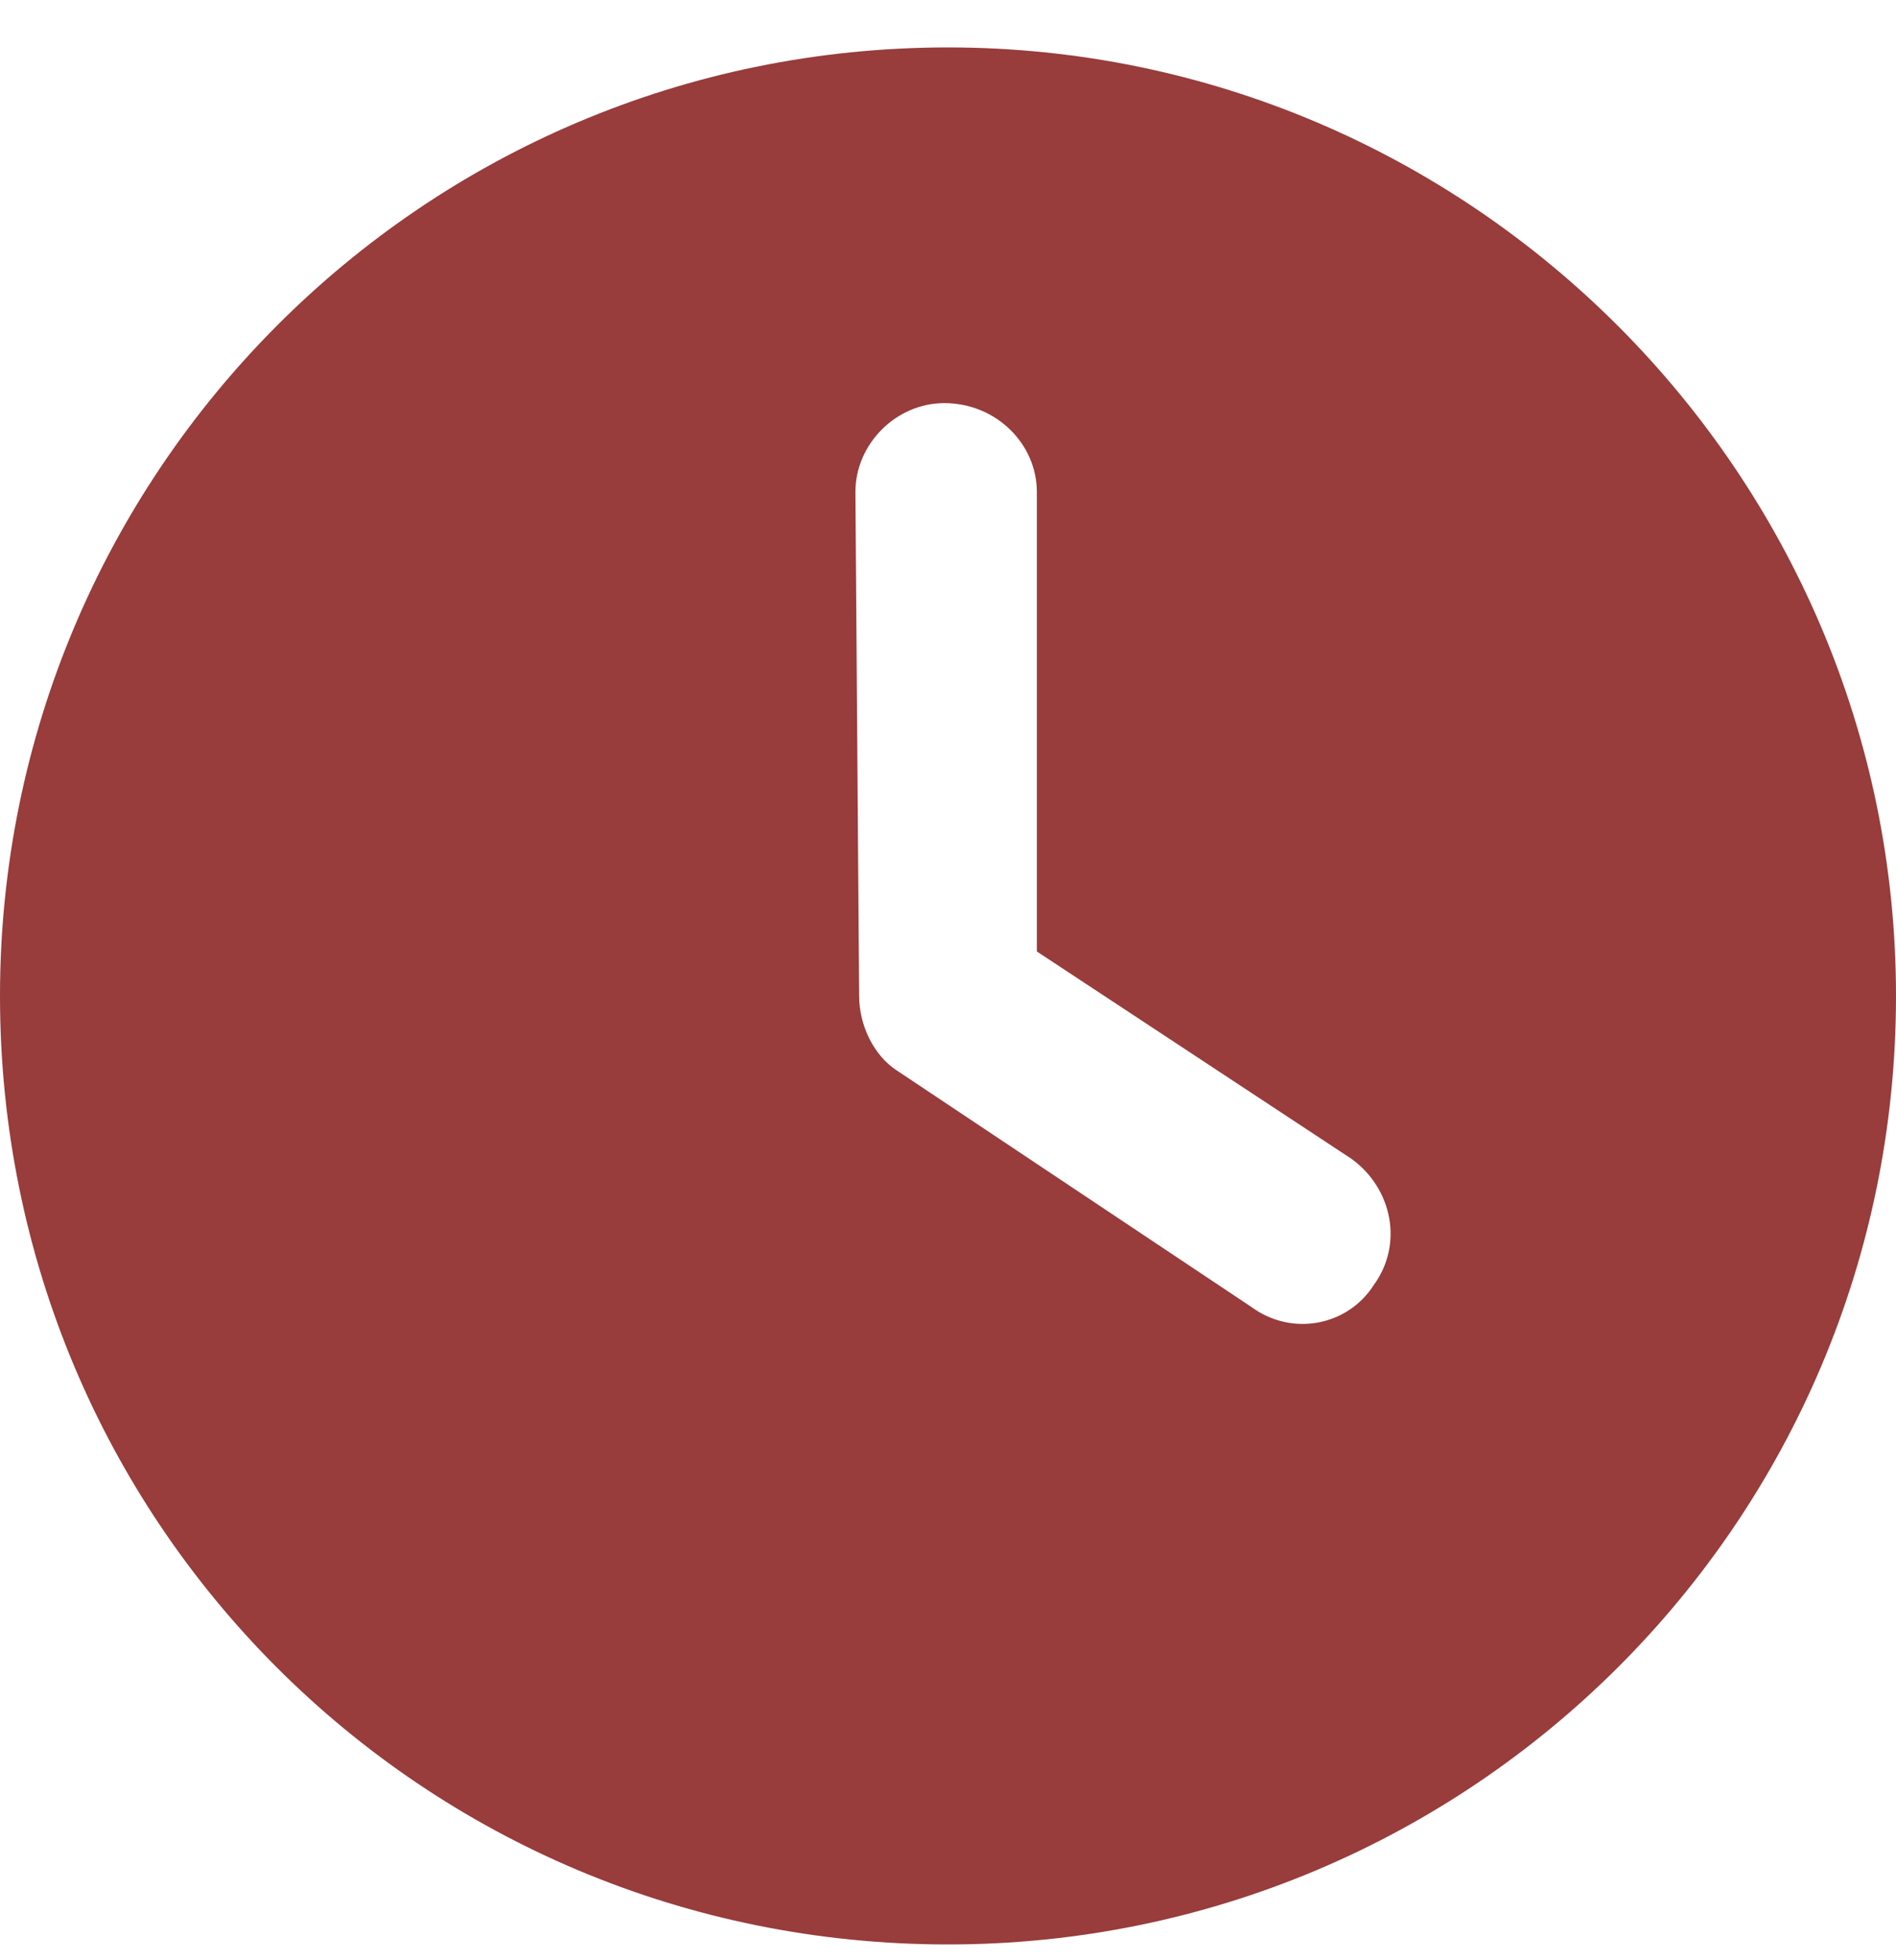 <?xml version="1.0" encoding="UTF-8"?> <svg xmlns="http://www.w3.org/2000/svg" width="30" height="31" viewBox="0 0 30 31" fill="none"><path d="M15 30.75C6.68 30.75 0 24.07 0 15.75C0 7.488 6.68 0.75 15 0.75C23.262 0.75 30 7.488 30 15.75C30 24.07 23.262 30.75 15 30.75ZM13.594 15.75C13.594 16.219 13.828 16.688 14.18 16.922L19.805 20.672C20.449 21.141 21.328 20.965 21.738 20.32C22.207 19.676 22.031 18.797 21.387 18.328L16.406 15.047V7.781C16.406 7.02 15.762 6.375 14.941 6.375C14.18 6.375 13.535 7.02 13.535 7.781L13.594 15.75Z" fill="#983C3C"></path></svg> 